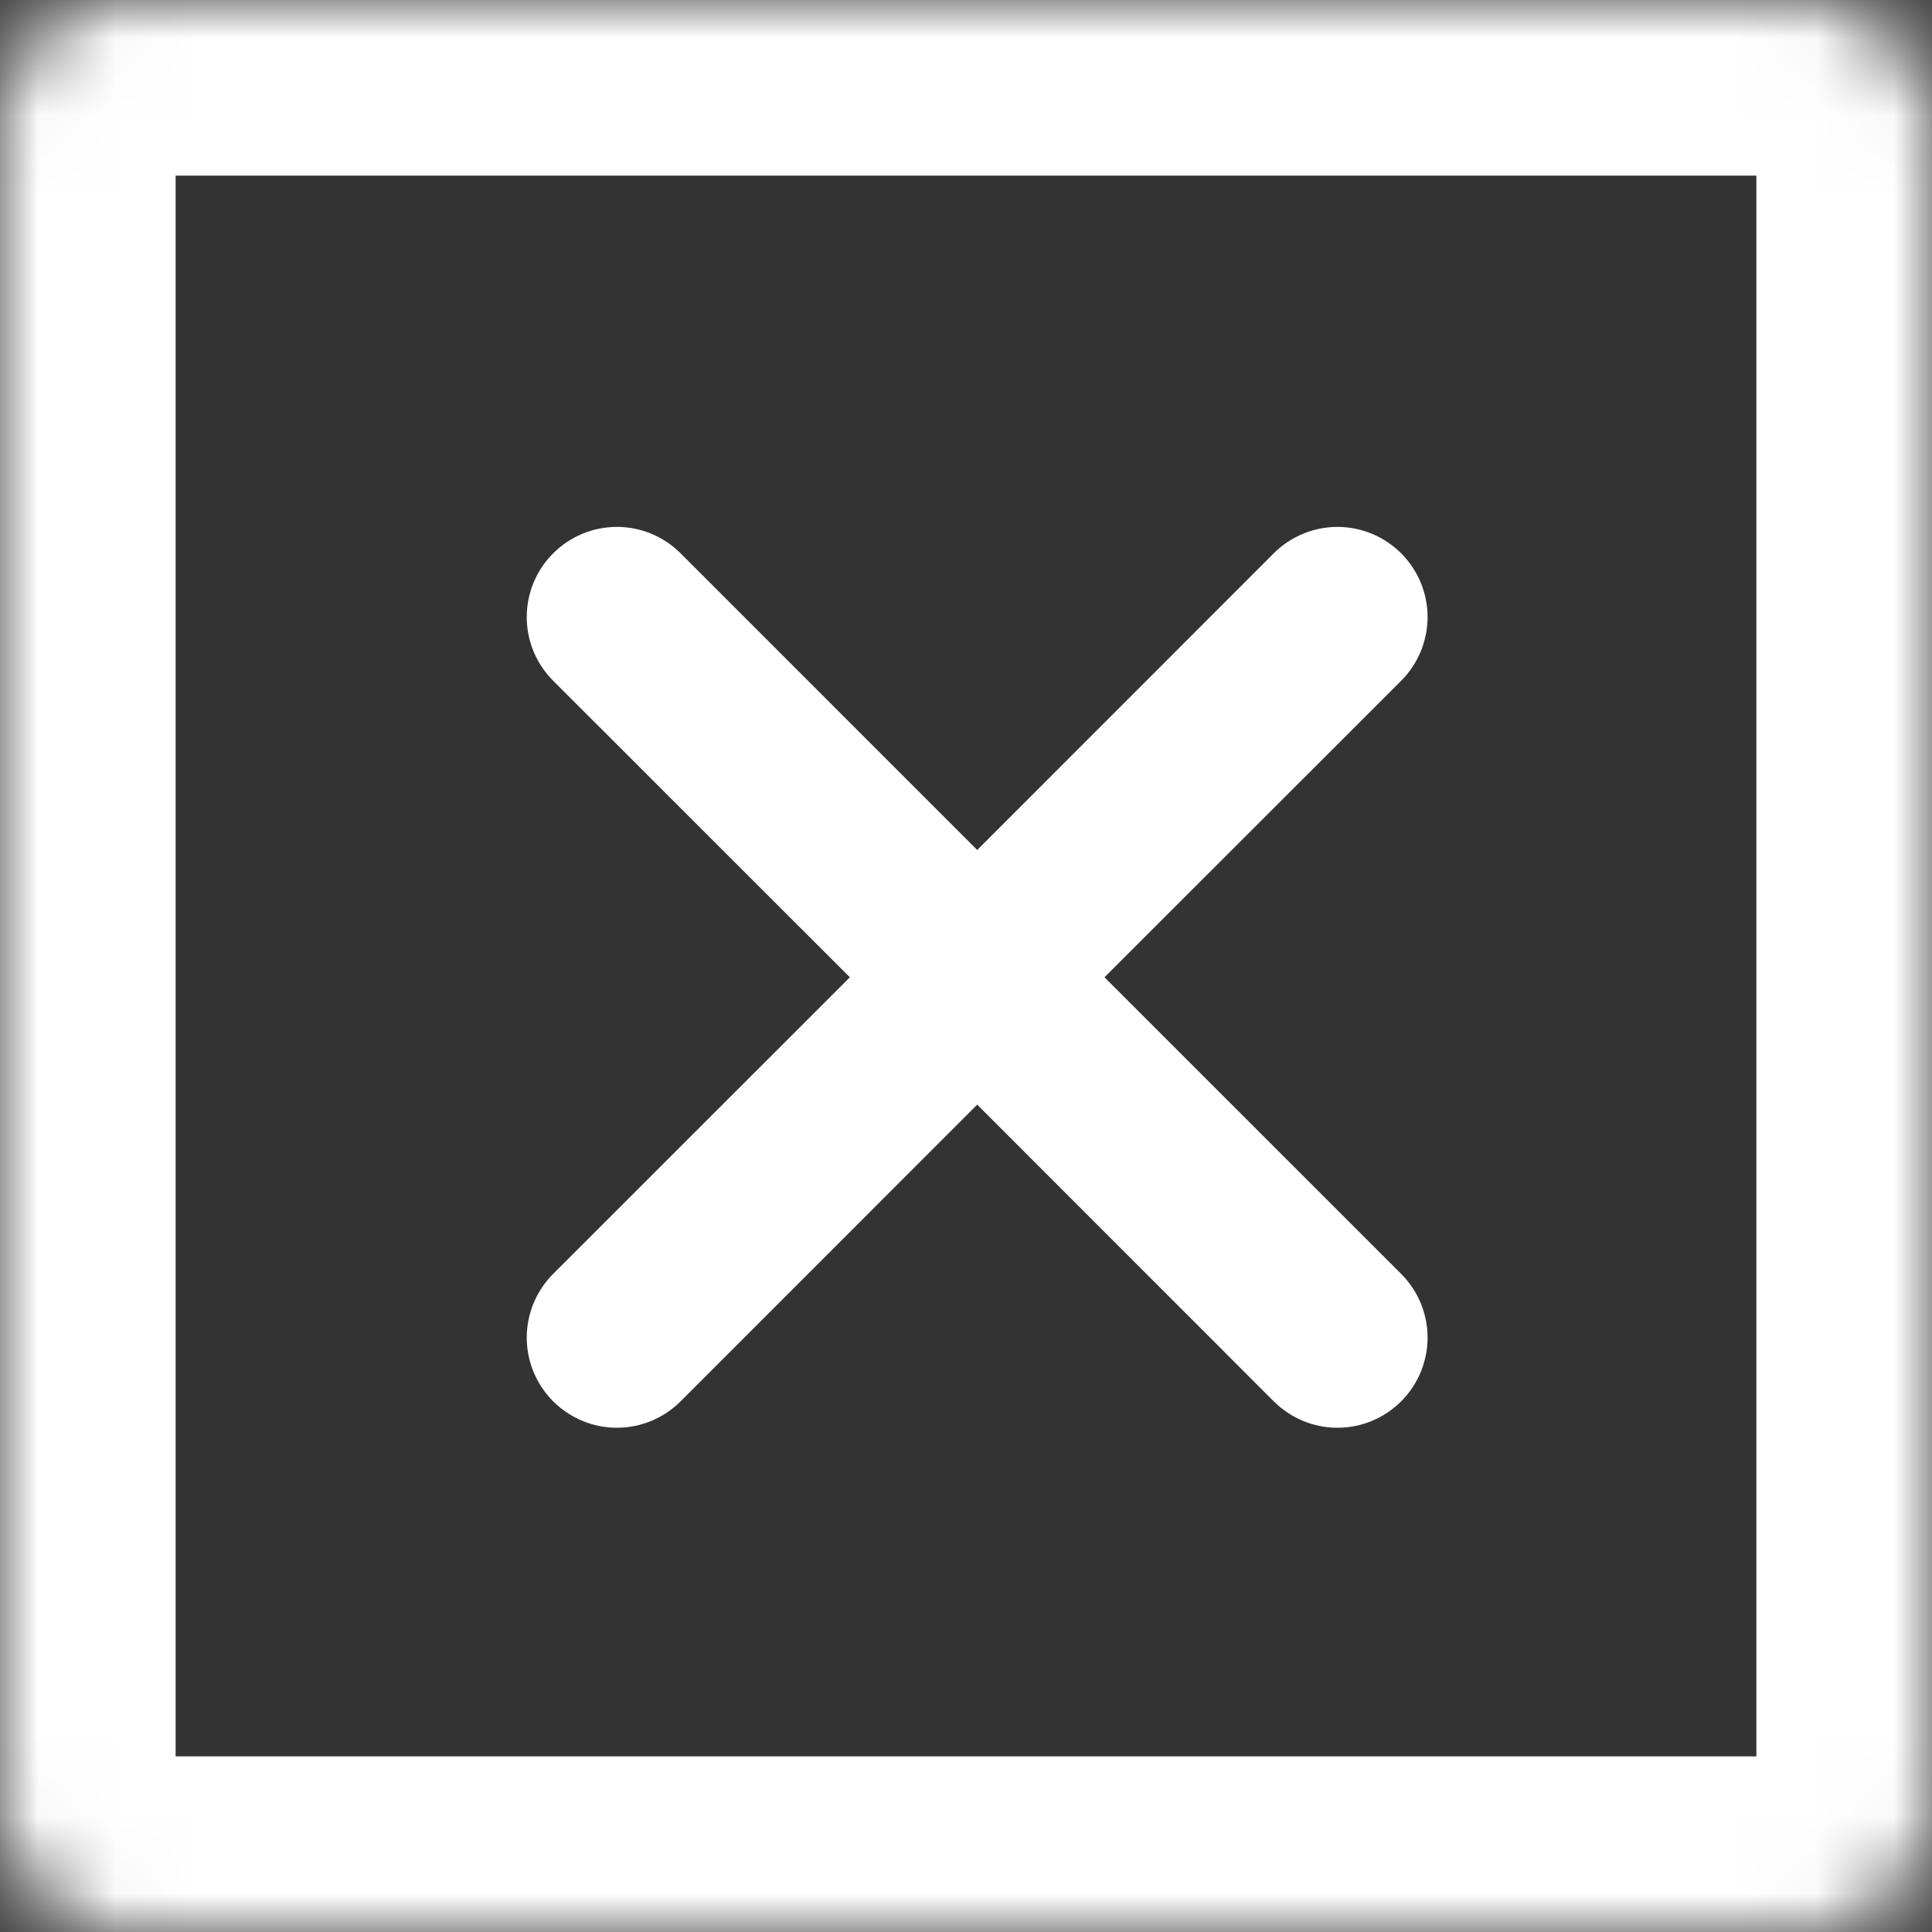 <?xml version="1.0" encoding="UTF-8"?> <svg xmlns="http://www.w3.org/2000/svg" width="25" height="25" viewBox="0 0 25 25" fill="none"><rect x="0" y="0" width="25" height="25" fill="#333333" stroke="none"/> <mask id="path-1-inside-1_178_1070" fill="white"> <rect width="25" height="25" rx="1.515"></rect> </mask> <rect width="25" height="25" rx="1.515" stroke="white" stroke-width="4.545" mask="url(#path-1-inside-1_178_1070)"></rect> <path d="M14.292 12.646L18.131 8.809C18.239 8.701 18.325 8.572 18.384 8.431C18.442 8.289 18.473 8.138 18.473 7.985C18.473 7.831 18.442 7.68 18.384 7.538C18.325 7.397 18.239 7.268 18.131 7.16C18.023 7.052 17.894 6.966 17.753 6.907C17.611 6.849 17.46 6.818 17.307 6.818C17.153 6.818 17.002 6.849 16.86 6.907C16.719 6.966 16.59 7.052 16.482 7.16L12.645 10.999L8.807 7.16C8.588 6.941 8.292 6.818 7.983 6.818C7.673 6.818 7.377 6.941 7.158 7.16C6.939 7.379 6.816 7.675 6.816 7.985C6.816 8.294 6.939 8.59 7.158 8.809L10.997 12.646L7.158 16.484C7.05 16.592 6.964 16.721 6.905 16.862C6.847 17.004 6.816 17.155 6.816 17.308C6.816 17.462 6.847 17.613 6.905 17.755C6.964 17.896 7.05 18.025 7.158 18.133C7.266 18.241 7.395 18.327 7.536 18.386C7.678 18.445 7.829 18.475 7.983 18.475C8.136 18.475 8.287 18.445 8.429 18.386C8.57 18.327 8.699 18.241 8.807 18.133L12.645 14.294L16.482 18.133C16.59 18.241 16.719 18.327 16.86 18.386C17.002 18.445 17.153 18.475 17.307 18.475C17.46 18.475 17.611 18.445 17.753 18.386C17.894 18.327 18.023 18.241 18.131 18.133C18.239 18.025 18.325 17.896 18.384 17.755C18.442 17.613 18.473 17.462 18.473 17.308C18.473 17.155 18.442 17.004 18.384 16.862C18.325 16.721 18.239 16.592 18.131 16.484L14.292 12.646Z" fill="white"></path> </svg> 